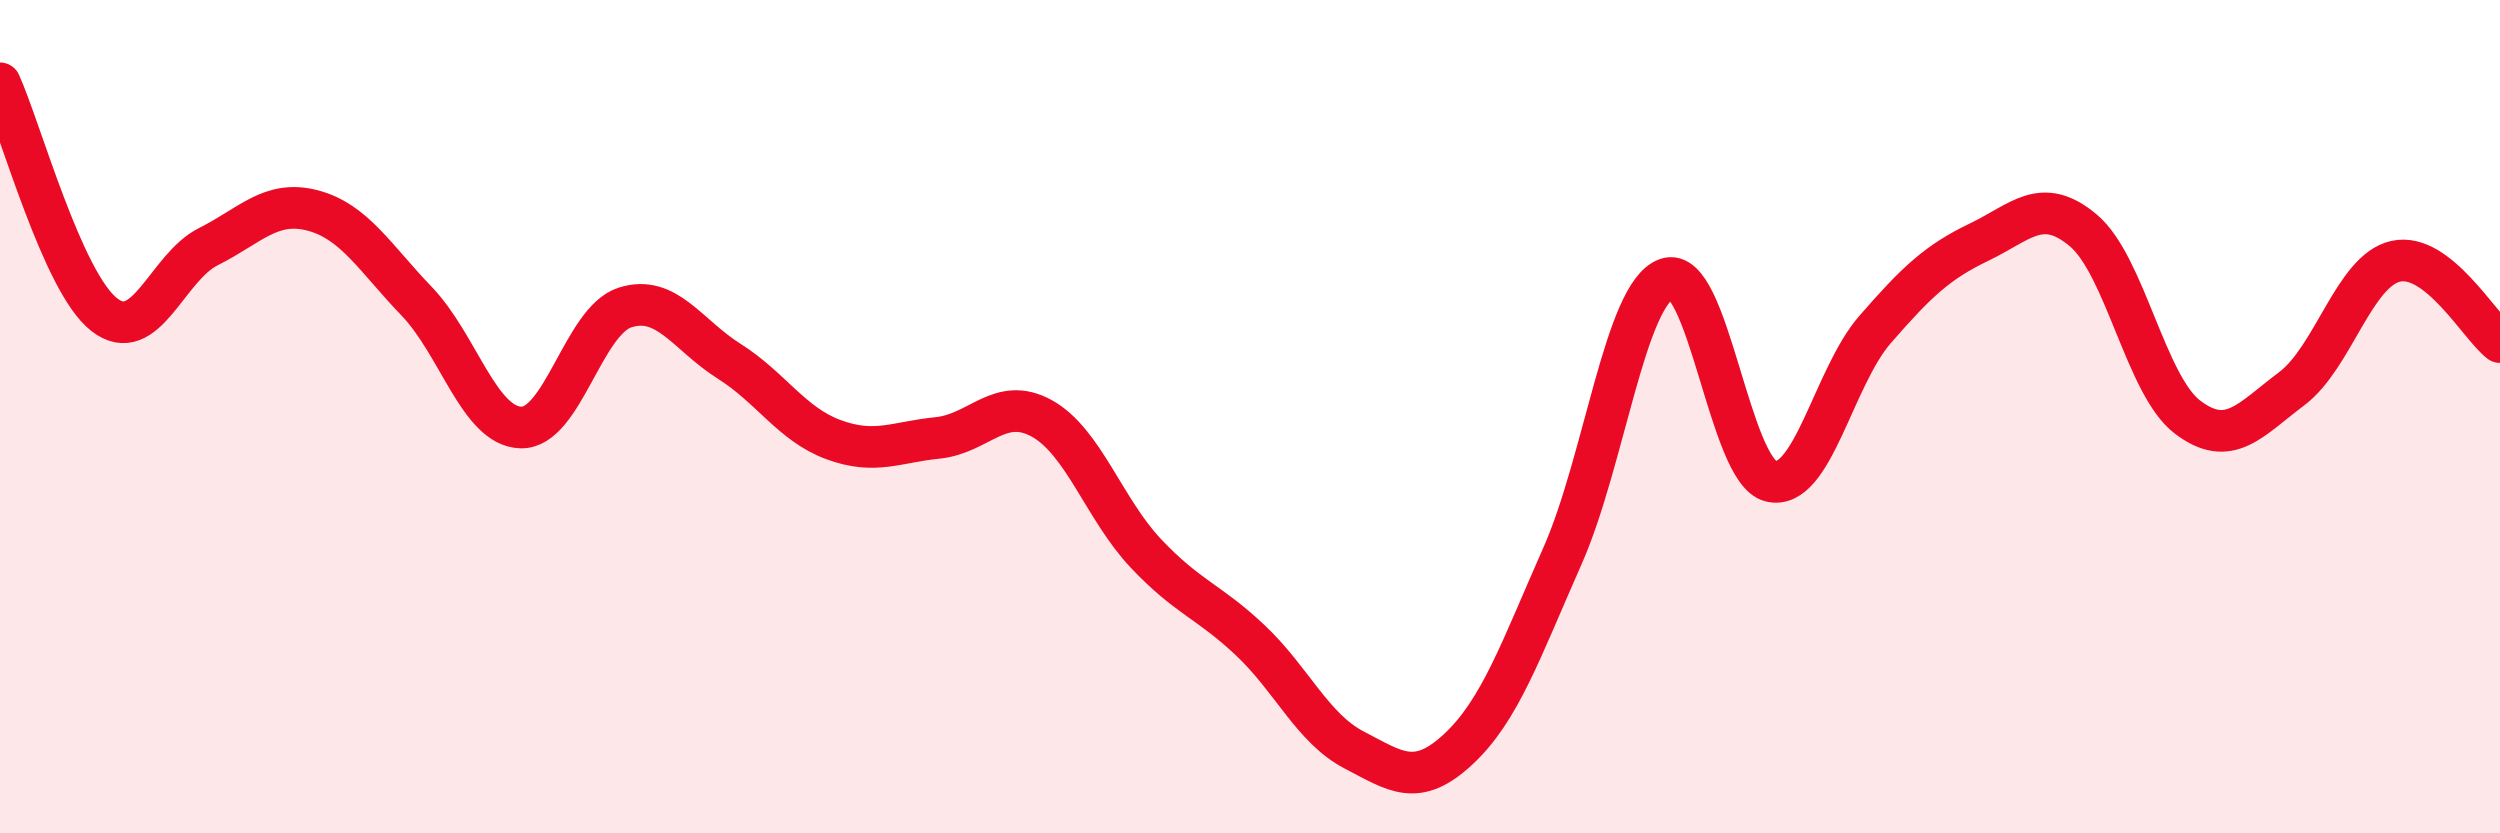 
    <svg width="60" height="20" viewBox="0 0 60 20" xmlns="http://www.w3.org/2000/svg">
      <path
        d="M 0,2 C 0.5,3.11 1.5,6.77 2.5,7.55 C 3.5,8.33 4,6.42 5,5.92 C 6,5.42 6.5,4.79 7.5,5.05 C 8.5,5.31 9,6.19 10,7.23 C 11,8.27 11.5,10.23 12.5,10.26 C 13.5,10.29 14,7.7 15,7.38 C 16,7.06 16.5,8.04 17.5,8.67 C 18.5,9.3 19,10.18 20,10.55 C 21,10.92 21.5,10.61 22.5,10.51 C 23.5,10.41 24,9.49 25,10.04 C 26,10.59 26.5,12.22 27.5,13.28 C 28.5,14.34 29,14.42 30,15.36 C 31,16.3 31.5,17.48 32.5,18 C 33.5,18.52 34,18.91 35,17.98 C 36,17.05 36.5,15.6 37.5,13.34 C 38.5,11.08 39,7.05 40,6.69 C 41,6.33 41.5,11.31 42.5,11.55 C 43.5,11.79 44,9.06 45,7.91 C 46,6.76 46.5,6.29 47.5,5.81 C 48.5,5.33 49,4.69 50,5.53 C 51,6.37 51.5,9.25 52.5,10.01 C 53.5,10.77 54,10.08 55,9.33 C 56,8.58 56.5,6.49 57.5,6.27 C 58.5,6.05 59.5,7.82 60,8.21L60 20L0 20Z"
        fill="#EB0A25"
        opacity="0.1"
        stroke-linecap="round"
        stroke-linejoin="round"
      />
      <path
        d="M 0,2 C 0.5,3.11 1.5,6.77 2.5,7.55 C 3.5,8.33 4,6.42 5,5.92 C 6,5.42 6.5,4.79 7.5,5.05 C 8.5,5.31 9,6.19 10,7.23 C 11,8.27 11.5,10.23 12.5,10.26 C 13.5,10.29 14,7.7 15,7.38 C 16,7.06 16.5,8.04 17.5,8.67 C 18.5,9.3 19,10.18 20,10.55 C 21,10.92 21.5,10.61 22.5,10.51 C 23.5,10.41 24,9.49 25,10.04 C 26,10.59 26.5,12.22 27.5,13.28 C 28.5,14.34 29,14.42 30,15.36 C 31,16.3 31.5,17.48 32.5,18 C 33.5,18.52 34,18.91 35,17.98 C 36,17.05 36.5,15.6 37.5,13.34 C 38.5,11.08 39,7.05 40,6.69 C 41,6.33 41.5,11.31 42.5,11.55 C 43.5,11.79 44,9.06 45,7.91 C 46,6.76 46.5,6.29 47.5,5.81 C 48.5,5.33 49,4.69 50,5.53 C 51,6.37 51.5,9.25 52.5,10.01 C 53.5,10.77 54,10.08 55,9.33 C 56,8.58 56.5,6.49 57.5,6.27 C 58.5,6.05 59.5,7.82 60,8.21"
        stroke="#EB0A25"
        stroke-width="1"
        fill="none"
        stroke-linecap="round"
        stroke-linejoin="round"
      />
    </svg>
  